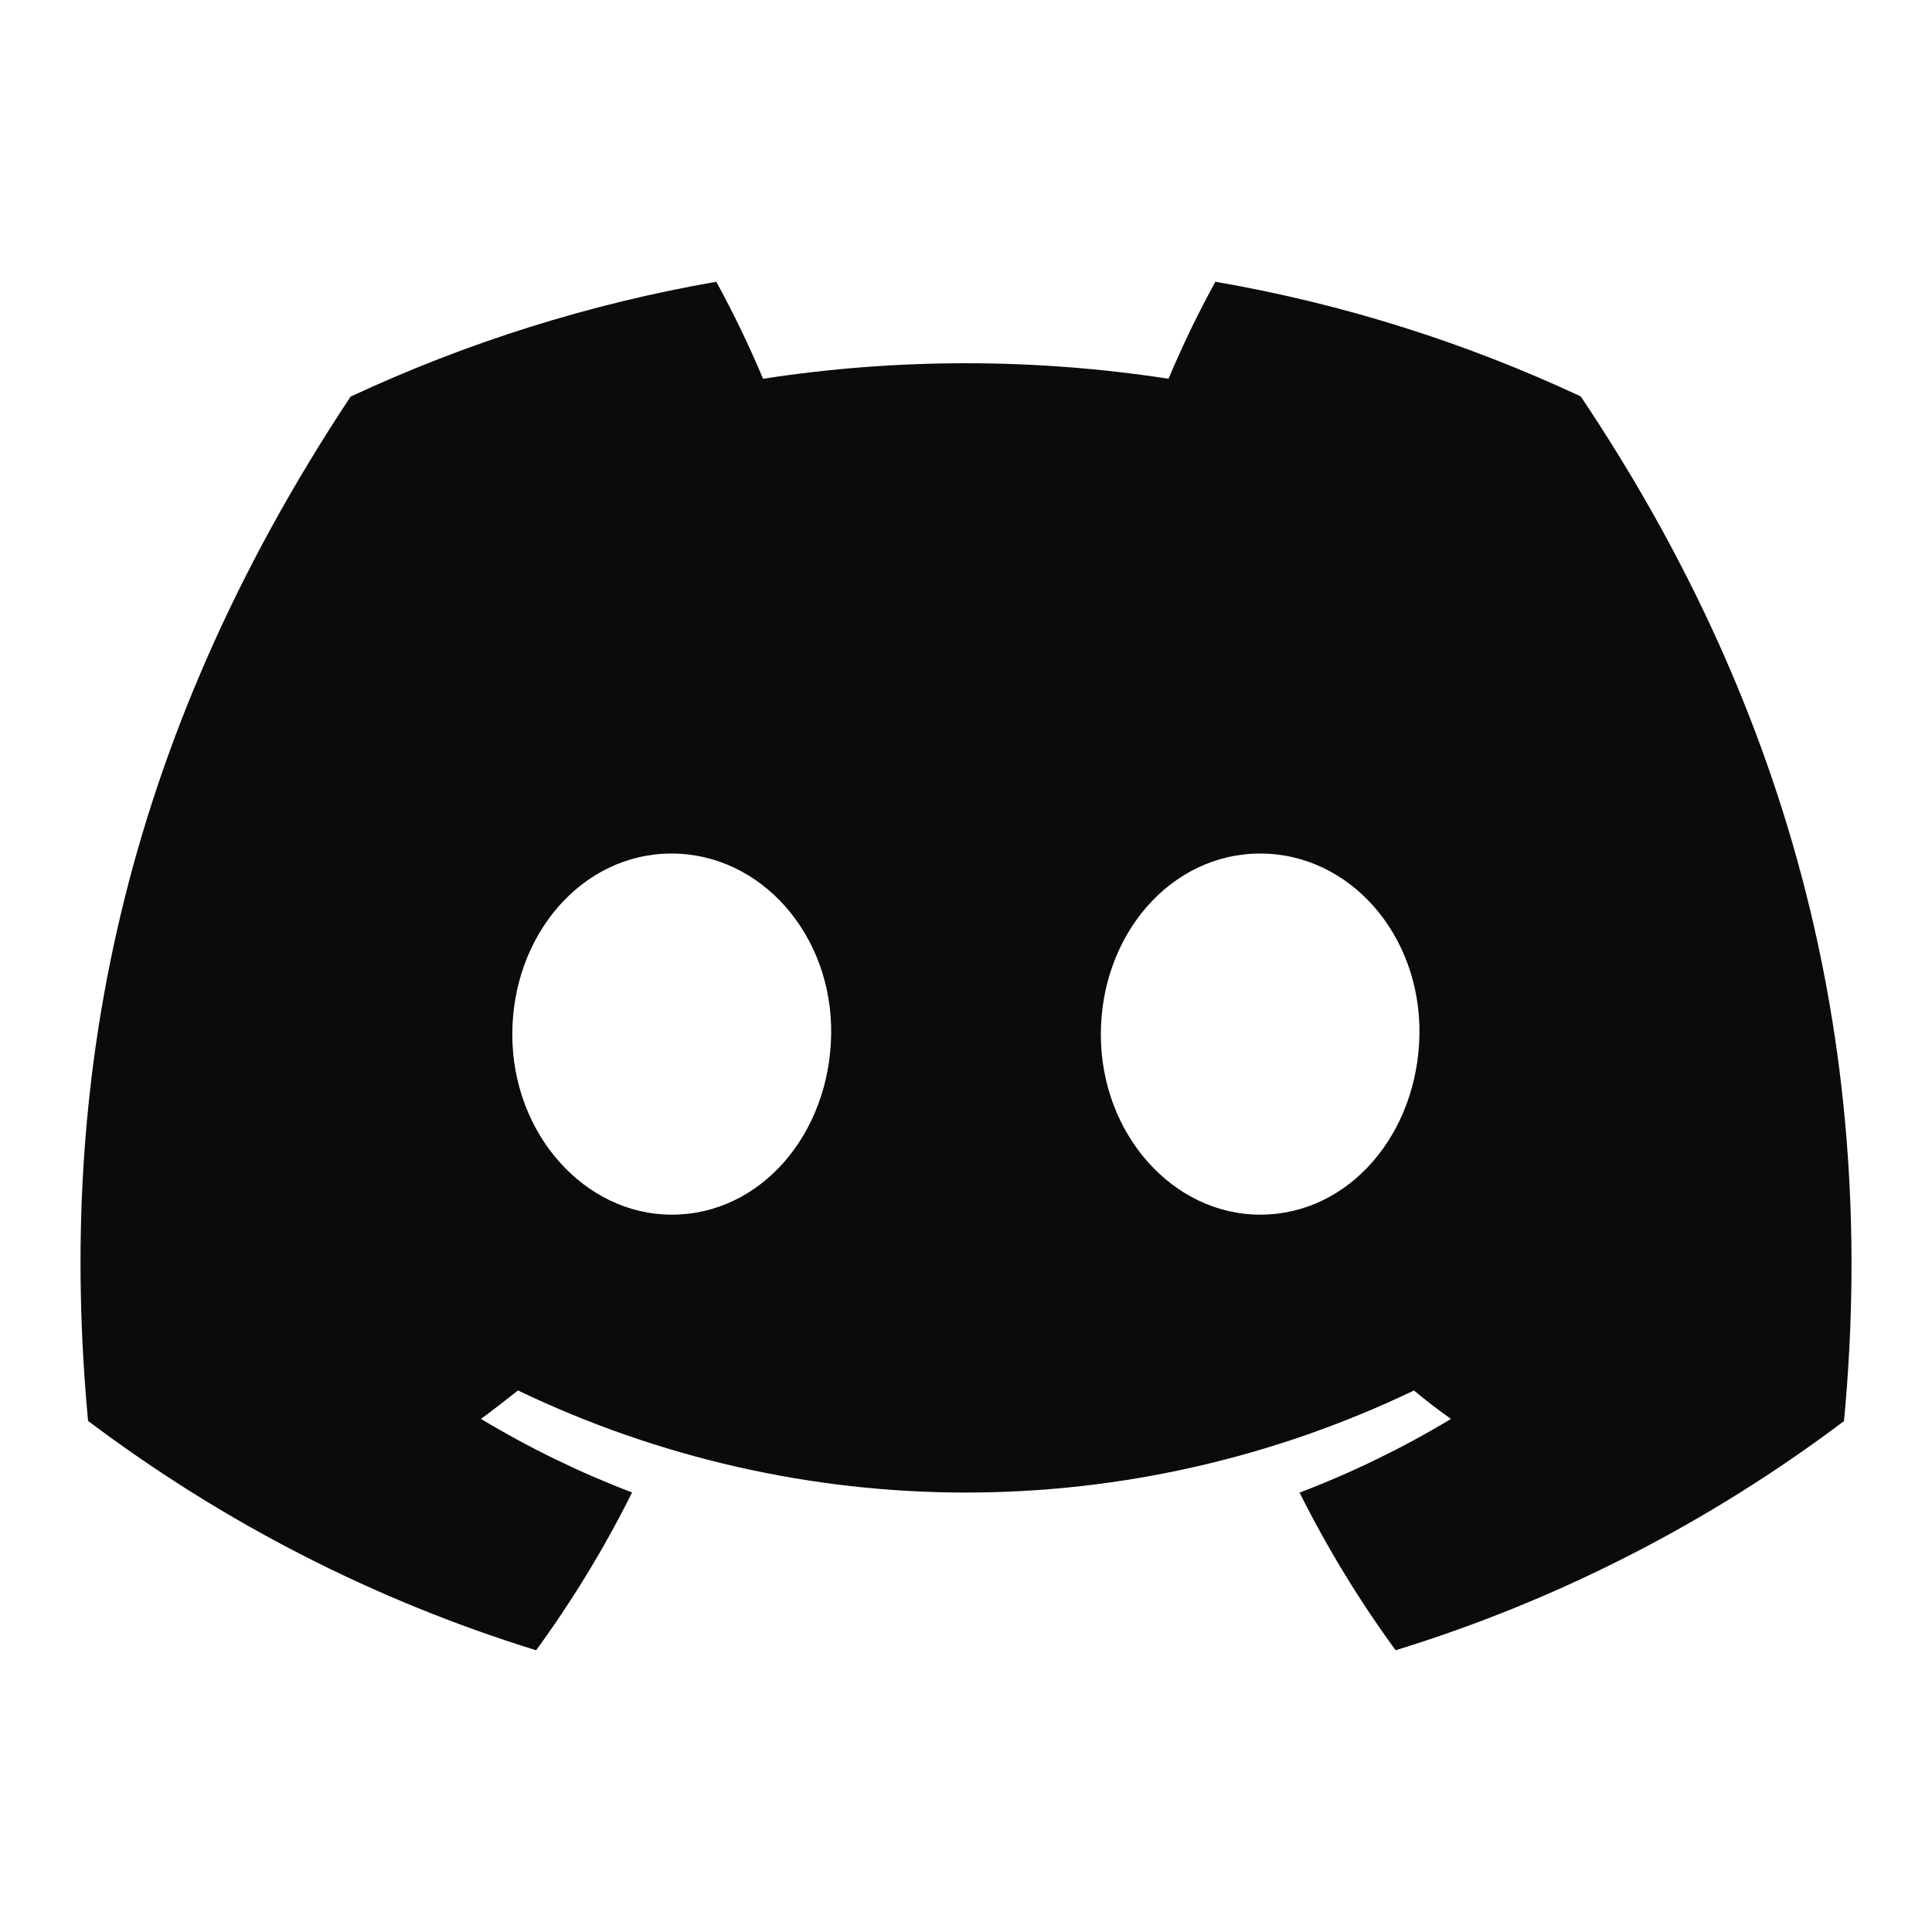 <svg width="24" height="24" viewBox="0 0 24 24" fill="none" xmlns="http://www.w3.org/2000/svg">
<path d="M19.636 4.924C18.191 4.249 16.665 3.77 15.098 3.5C14.883 3.891 14.689 4.293 14.516 4.705C12.846 4.448 11.149 4.448 9.479 4.705C9.306 4.293 9.112 3.891 8.898 3.5C7.329 3.773 5.802 4.252 4.355 4.927C1.483 9.26 0.704 13.486 1.094 17.651C2.776 18.918 4.659 19.882 6.66 20.5C7.111 19.882 7.51 19.226 7.852 18.54C7.201 18.292 6.573 17.986 5.975 17.626C6.132 17.51 6.286 17.39 6.435 17.273C8.176 18.108 10.076 18.541 12 18.541C13.924 18.541 15.824 18.108 17.565 17.273C17.715 17.398 17.869 17.518 18.025 17.626C17.426 17.987 16.796 18.293 16.144 18.542C16.487 19.228 16.886 19.883 17.337 20.5C19.34 19.884 21.224 18.921 22.907 17.653C23.363 12.822 22.126 8.636 19.636 4.924ZM8.346 15.089C7.261 15.089 6.364 14.085 6.364 12.85C6.364 11.615 7.229 10.603 8.342 10.603C9.455 10.603 10.344 11.615 10.325 12.85C10.306 14.085 9.451 15.089 8.346 15.089ZM15.655 15.089C14.568 15.089 13.675 14.085 13.675 12.85C13.675 11.615 14.54 10.603 15.655 10.603C16.769 10.603 17.651 11.615 17.633 12.85C17.613 14.085 16.76 15.089 15.655 15.089Z" fill="#0A0B0D"/>
</svg>
